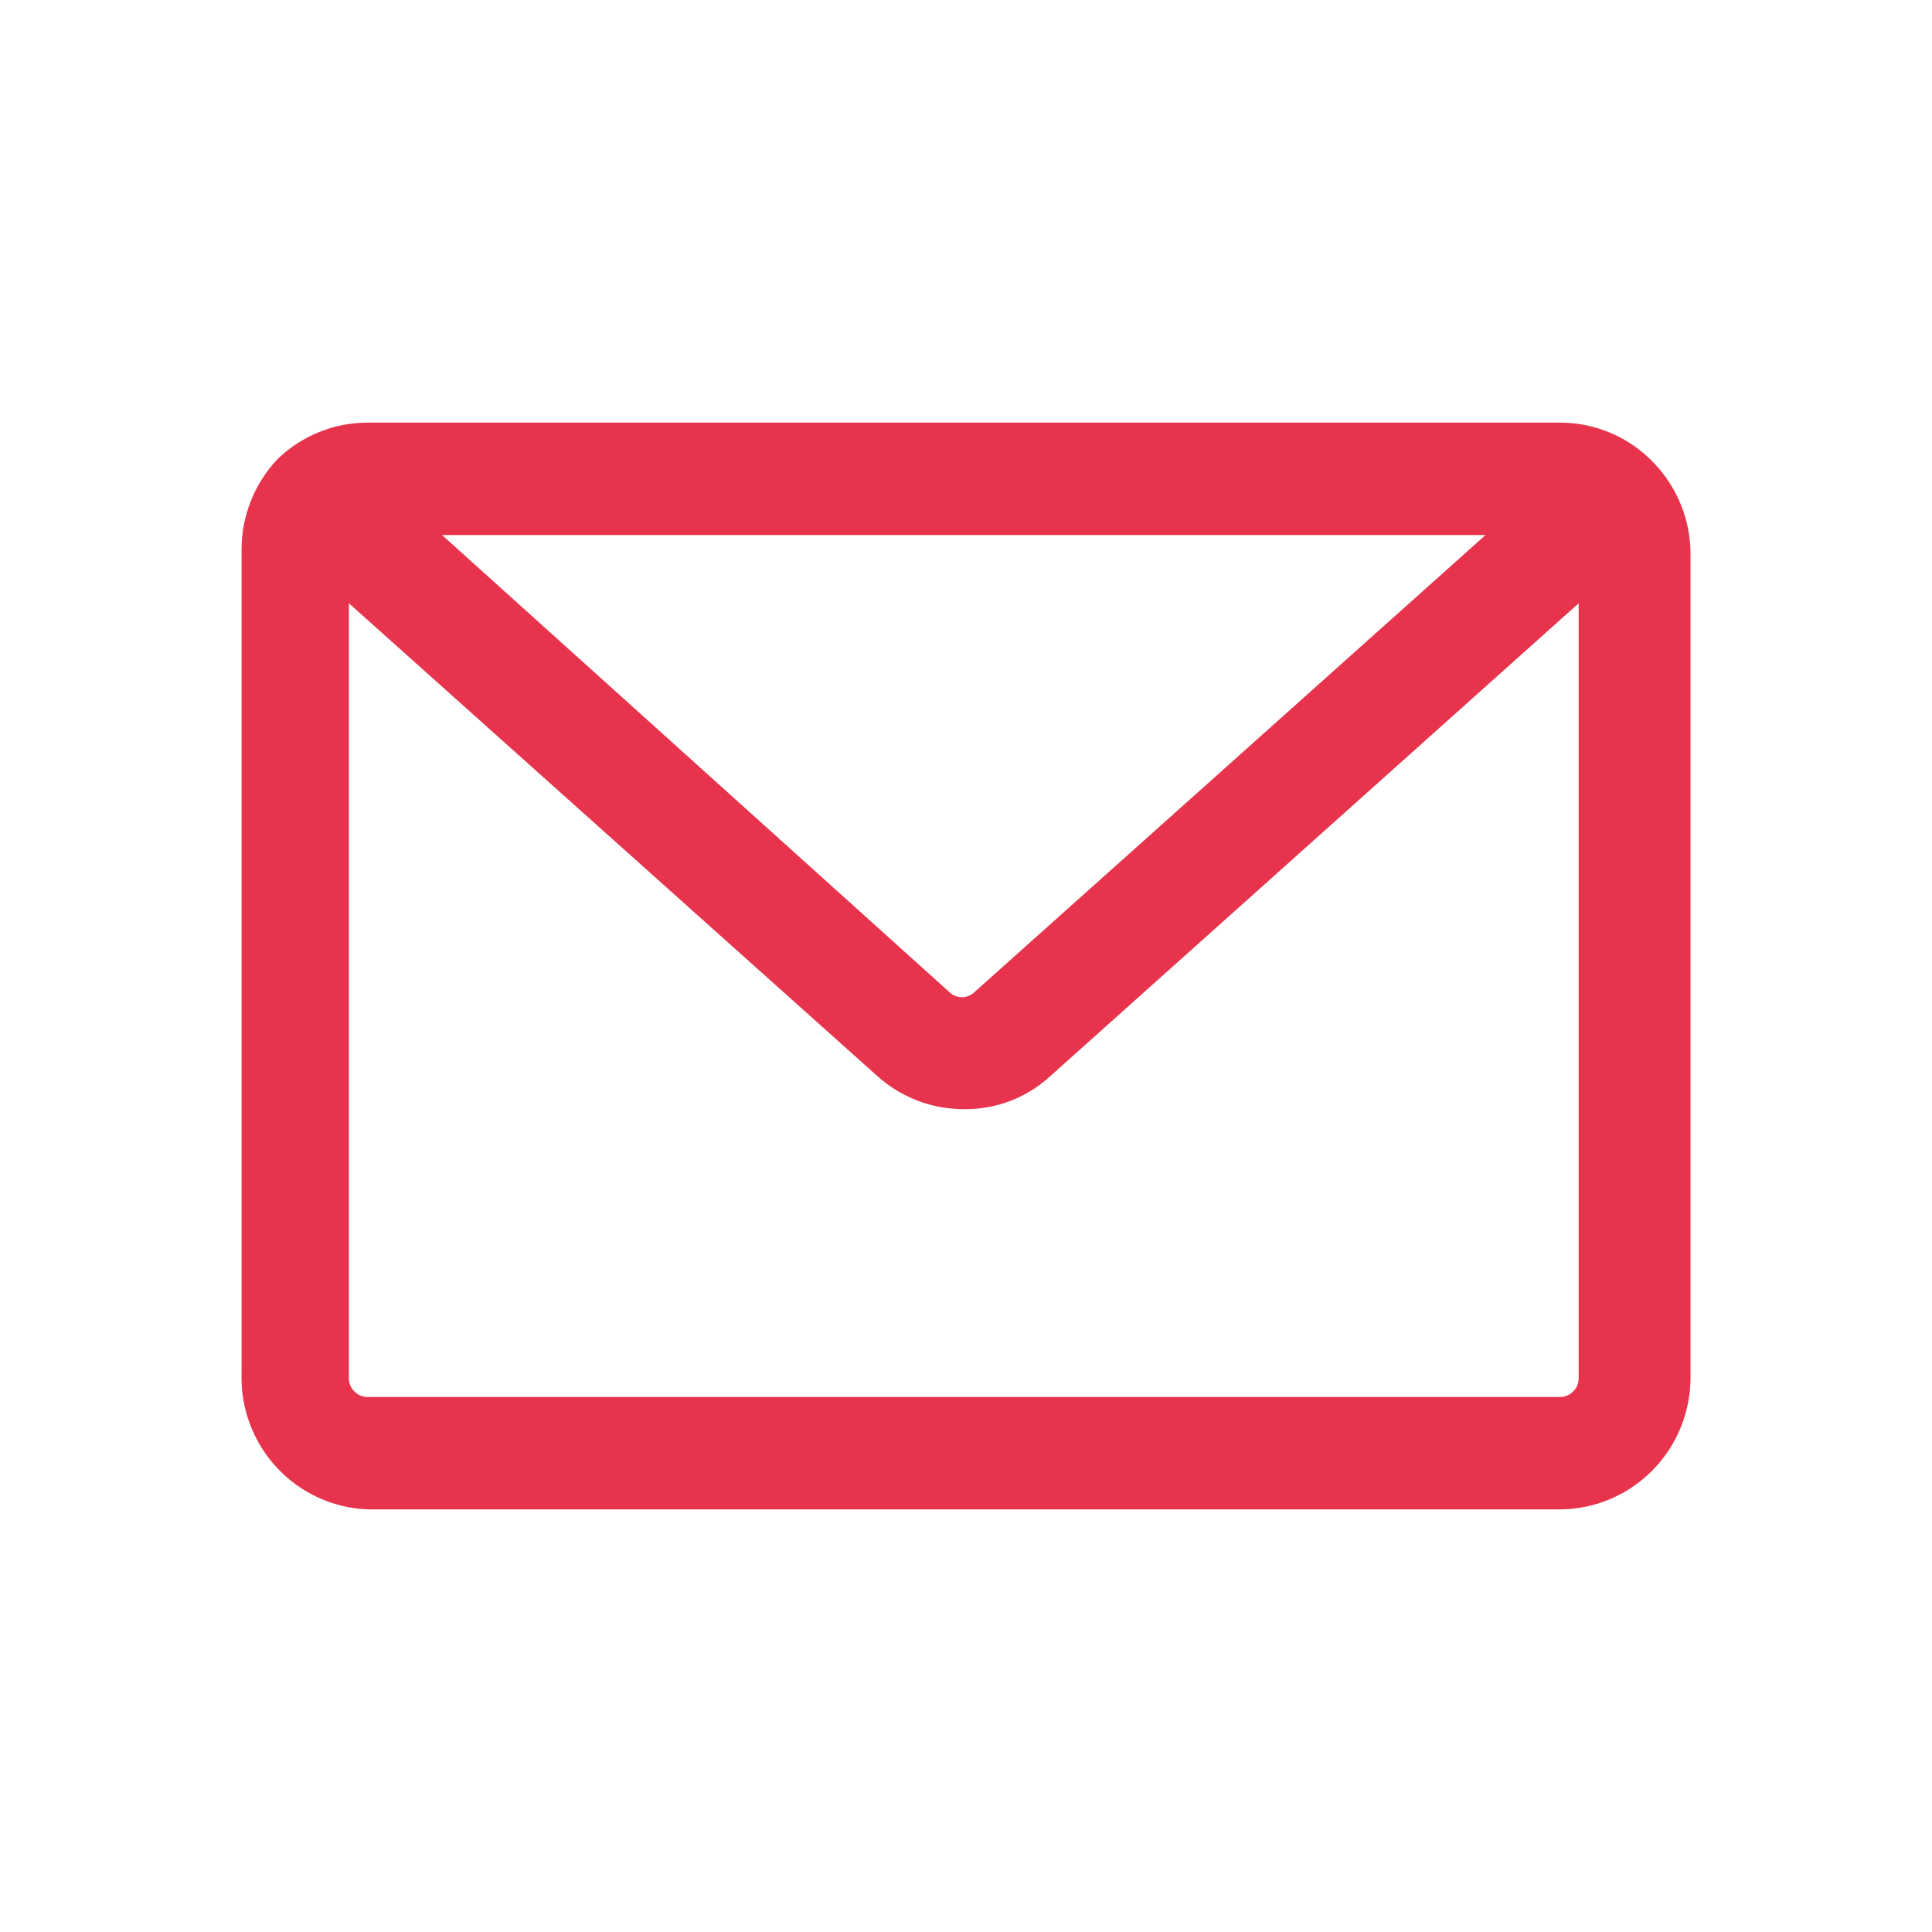 <svg width="32" height="32" viewBox="0 0 32 32" fill="none" xmlns="http://www.w3.org/2000/svg">
<path d="M27.407 7.683C27.206 7.467 26.964 7.295 26.694 7.178C26.424 7.06 26.134 7 25.84 7H6.087C5.53 7 4.994 7.218 4.593 7.608C4.214 8.011 4.002 8.544 4.001 9.098V22.753C3.984 23.328 4.194 23.887 4.585 24.308C4.975 24.729 5.515 24.977 6.087 25H25.84C26.412 24.997 26.959 24.767 27.364 24.36C27.768 23.953 27.997 23.403 28 22.828V9.172C27.999 8.618 27.787 8.085 27.407 7.683ZM24.605 8.862L16.124 16.447C16.07 16.492 16.003 16.517 15.933 16.517C15.863 16.517 15.795 16.492 15.741 16.447L7.322 8.862H24.605ZM25.84 23.138H6.087C6.005 23.138 5.927 23.105 5.869 23.047C5.811 22.989 5.779 22.91 5.779 22.828V9.992L14.519 17.812C14.915 18.173 15.43 18.372 15.963 18.371C16.493 18.379 17.005 18.184 17.395 17.825L26.148 9.992V22.828C26.148 22.91 26.116 22.989 26.058 23.047C26 23.105 25.921 23.138 25.84 23.138Z" fill="#E7344C"/>
</svg>
